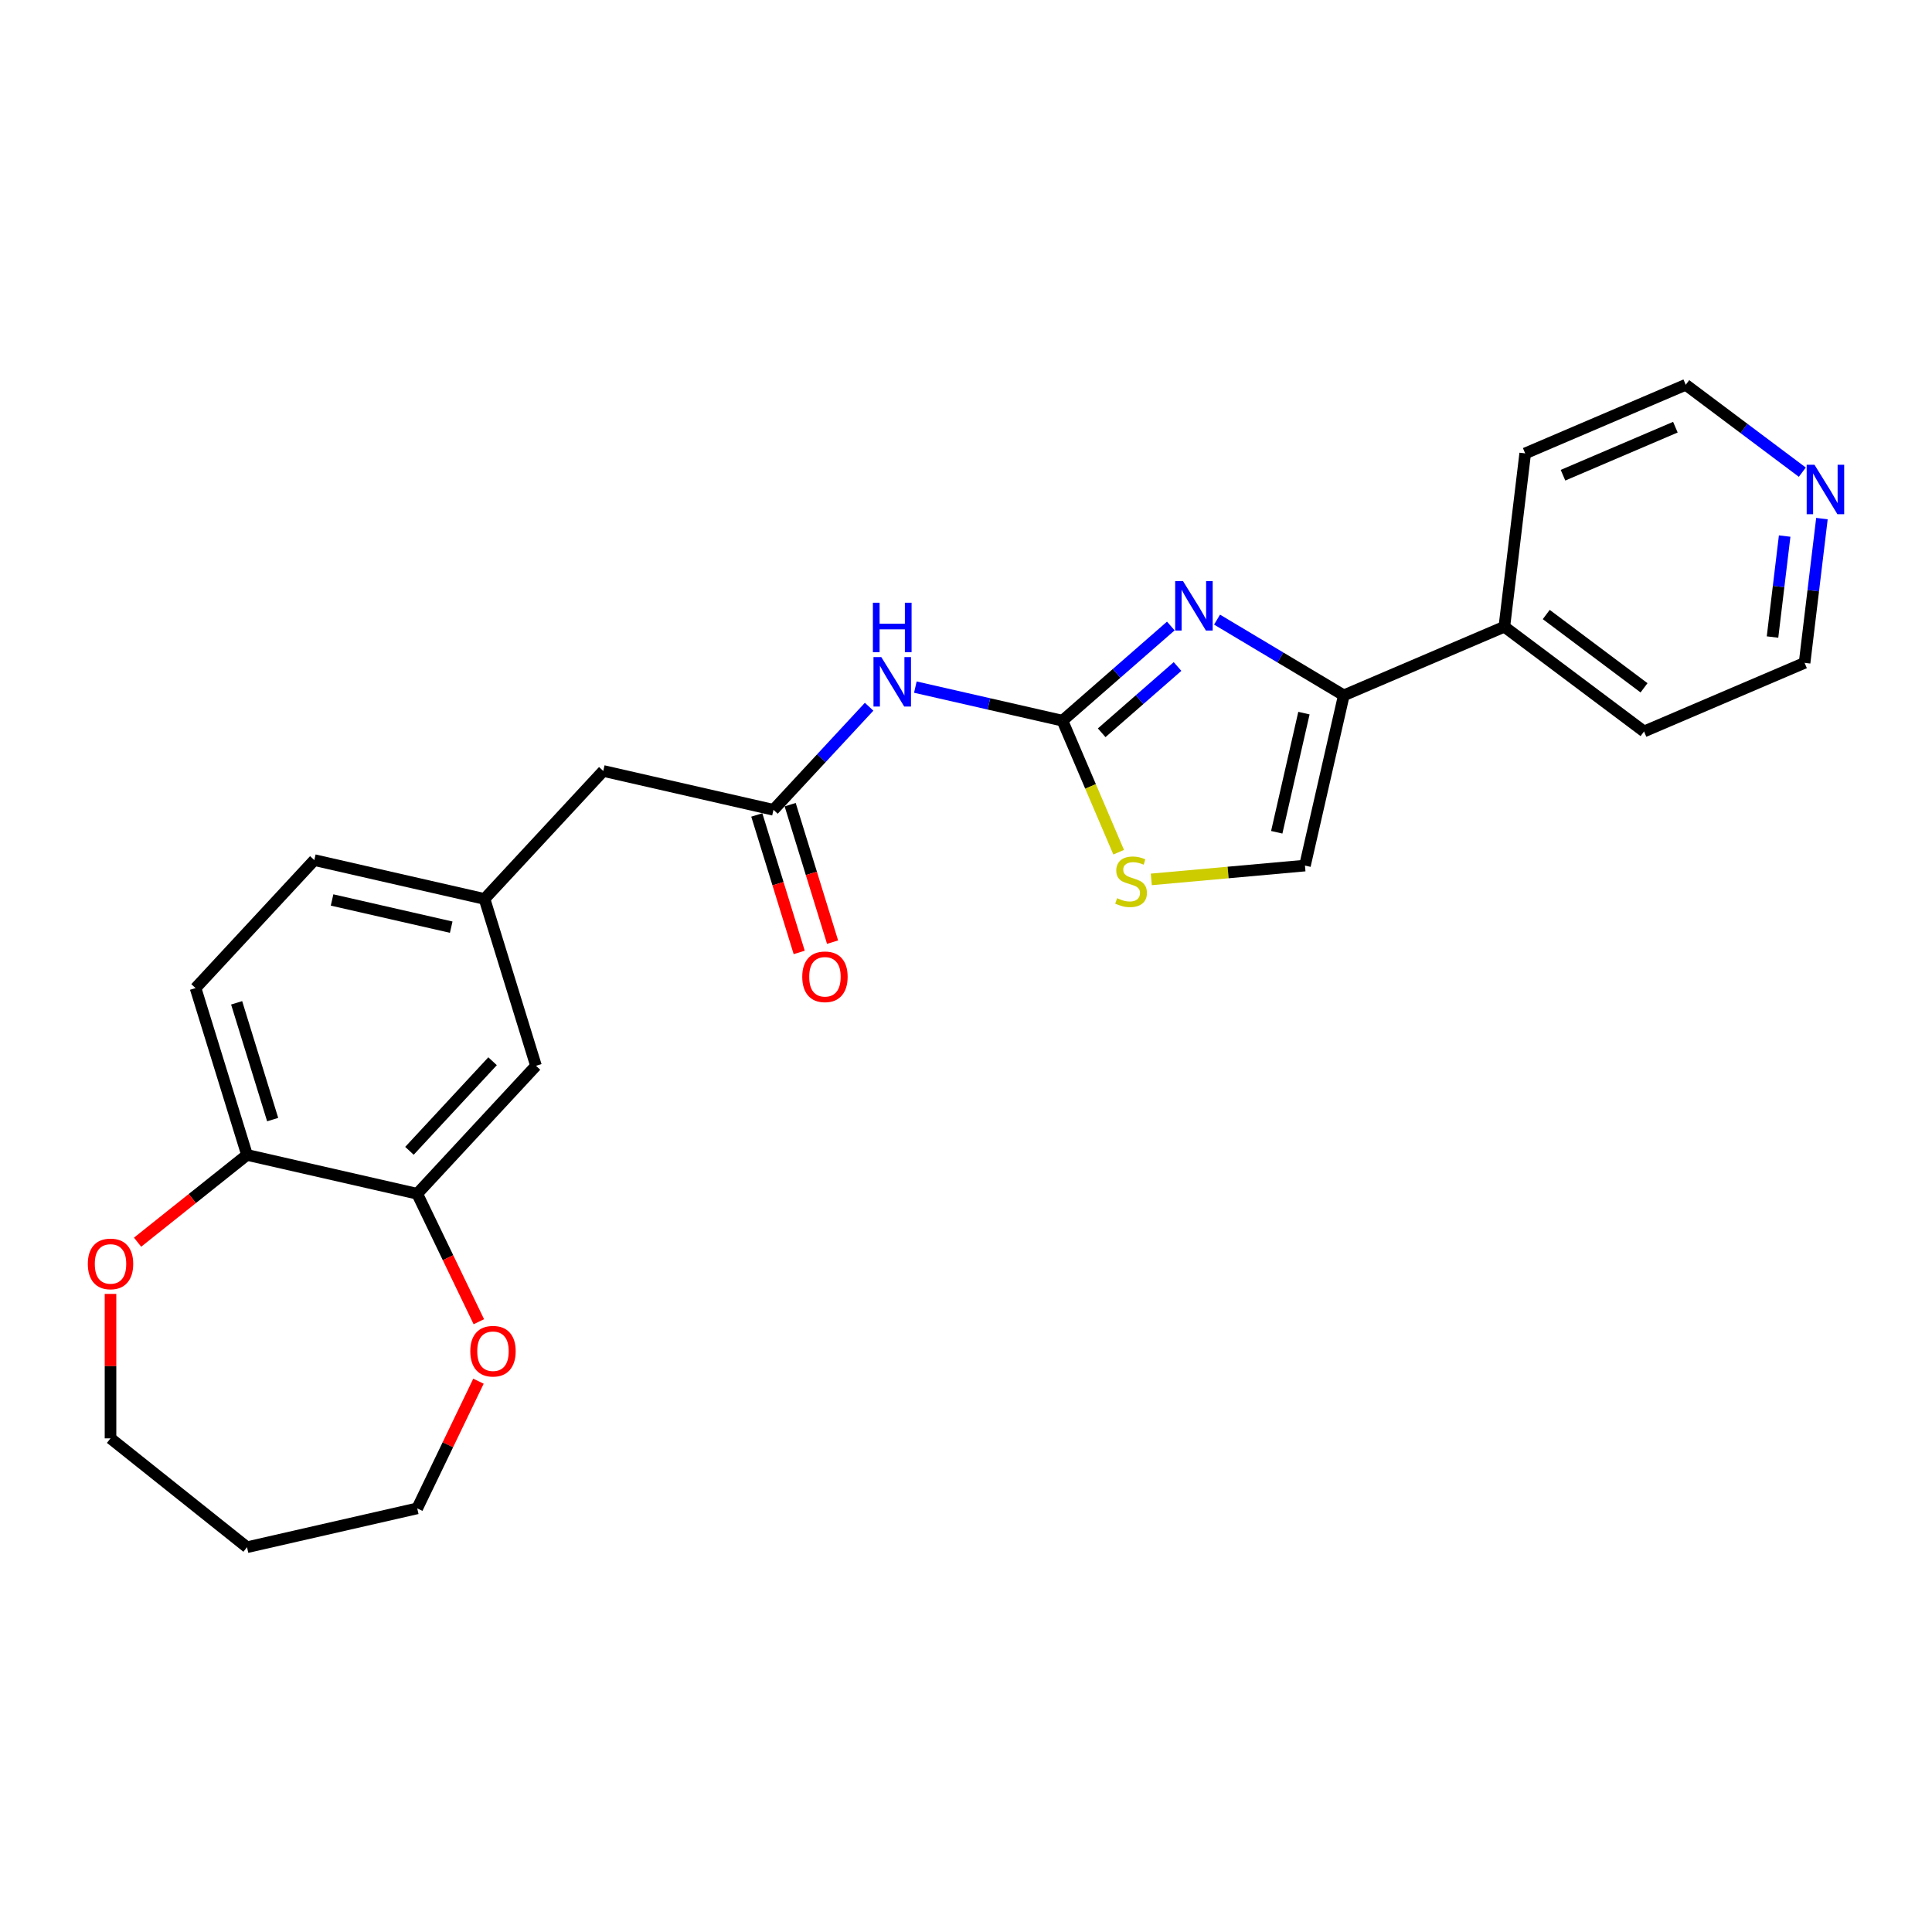 <?xml version='1.0' encoding='iso-8859-1'?>
<svg version='1.1' baseProfile='full'
              xmlns='http://www.w3.org/2000/svg'
                      xmlns:rdkit='http://www.rdkit.org/xml'
                      xmlns:xlink='http://www.w3.org/1999/xlink'
                  xml:space='preserve'
width='1000px' height='1000px' viewBox='0 0 1000 1000'>
<!-- END OF HEADER -->
<rect style='opacity:1.0;fill:#FFFFFF;stroke:none' width='1000' height='1000' x='0' y='0'> </rect>
<path class='bond-0' d='M 549.923,373.024 L 577.967,348.522' style='fill:none;fill-rule:evenodd;stroke:#000000;stroke-width:6px;stroke-linecap:butt;stroke-linejoin:miter;stroke-opacity:1' />
<path class='bond-0' d='M 577.967,348.522 L 606.011,324.02' style='fill:none;fill-rule:evenodd;stroke:#0000FF;stroke-width:6px;stroke-linecap:butt;stroke-linejoin:miter;stroke-opacity:1' />
<path class='bond-0' d='M 570.227,379.284 L 589.858,362.133' style='fill:none;fill-rule:evenodd;stroke:#000000;stroke-width:6px;stroke-linecap:butt;stroke-linejoin:miter;stroke-opacity:1' />
<path class='bond-0' d='M 589.858,362.133 L 609.489,344.981' style='fill:none;fill-rule:evenodd;stroke:#0000FF;stroke-width:6px;stroke-linecap:butt;stroke-linejoin:miter;stroke-opacity:1' />
<path class='bond-2' d='M 549.923,373.024 L 511.854,364.335' style='fill:none;fill-rule:evenodd;stroke:#000000;stroke-width:6px;stroke-linecap:butt;stroke-linejoin:miter;stroke-opacity:1' />
<path class='bond-2' d='M 511.854,364.335 L 473.785,355.646' style='fill:none;fill-rule:evenodd;stroke:#0000FF;stroke-width:6px;stroke-linecap:butt;stroke-linejoin:miter;stroke-opacity:1' />
<path class='bond-3' d='M 549.923,373.024 L 564.471,407.062' style='fill:none;fill-rule:evenodd;stroke:#000000;stroke-width:6px;stroke-linecap:butt;stroke-linejoin:miter;stroke-opacity:1' />
<path class='bond-3' d='M 564.471,407.062 L 579.02,441.1' style='fill:none;fill-rule:evenodd;stroke:#CCCC00;stroke-width:6px;stroke-linecap:butt;stroke-linejoin:miter;stroke-opacity:1' />
<path class='bond-1' d='M 629.941,320.716 L 662.747,340.316' style='fill:none;fill-rule:evenodd;stroke:#0000FF;stroke-width:6px;stroke-linecap:butt;stroke-linejoin:miter;stroke-opacity:1' />
<path class='bond-1' d='M 662.747,340.316 L 695.552,359.917' style='fill:none;fill-rule:evenodd;stroke:#000000;stroke-width:6px;stroke-linecap:butt;stroke-linejoin:miter;stroke-opacity:1' />
<path class='bond-10' d='M 695.552,359.917 L 778.648,324.4' style='fill:none;fill-rule:evenodd;stroke:#000000;stroke-width:6px;stroke-linecap:butt;stroke-linejoin:miter;stroke-opacity:1' />
<path class='bond-25' d='M 695.552,359.917 L 675.444,448.019' style='fill:none;fill-rule:evenodd;stroke:#000000;stroke-width:6px;stroke-linecap:butt;stroke-linejoin:miter;stroke-opacity:1' />
<path class='bond-25' d='M 674.916,369.11 L 660.84,430.782' style='fill:none;fill-rule:evenodd;stroke:#000000;stroke-width:6px;stroke-linecap:butt;stroke-linejoin:miter;stroke-opacity:1' />
<path class='bond-5' d='M 449.856,365.81 L 425.105,392.484' style='fill:none;fill-rule:evenodd;stroke:#0000FF;stroke-width:6px;stroke-linecap:butt;stroke-linejoin:miter;stroke-opacity:1' />
<path class='bond-5' d='M 425.105,392.484 L 400.355,419.159' style='fill:none;fill-rule:evenodd;stroke:#000000;stroke-width:6px;stroke-linecap:butt;stroke-linejoin:miter;stroke-opacity:1' />
<path class='bond-4' d='M 595.904,455.178 L 635.674,451.598' style='fill:none;fill-rule:evenodd;stroke:#CCCC00;stroke-width:6px;stroke-linecap:butt;stroke-linejoin:miter;stroke-opacity:1' />
<path class='bond-4' d='M 635.674,451.598 L 675.444,448.019' style='fill:none;fill-rule:evenodd;stroke:#000000;stroke-width:6px;stroke-linecap:butt;stroke-linejoin:miter;stroke-opacity:1' />
<path class='bond-12' d='M 391.719,421.823 L 402.693,457.4' style='fill:none;fill-rule:evenodd;stroke:#000000;stroke-width:6px;stroke-linecap:butt;stroke-linejoin:miter;stroke-opacity:1' />
<path class='bond-12' d='M 402.693,457.4 L 413.667,492.976' style='fill:none;fill-rule:evenodd;stroke:#FF0000;stroke-width:6px;stroke-linecap:butt;stroke-linejoin:miter;stroke-opacity:1' />
<path class='bond-12' d='M 408.99,416.496 L 419.964,452.072' style='fill:none;fill-rule:evenodd;stroke:#000000;stroke-width:6px;stroke-linecap:butt;stroke-linejoin:miter;stroke-opacity:1' />
<path class='bond-12' d='M 419.964,452.072 L 430.938,487.649' style='fill:none;fill-rule:evenodd;stroke:#FF0000;stroke-width:6px;stroke-linecap:butt;stroke-linejoin:miter;stroke-opacity:1' />
<path class='bond-15' d='M 400.355,419.159 L 312.252,399.05' style='fill:none;fill-rule:evenodd;stroke:#000000;stroke-width:6px;stroke-linecap:butt;stroke-linejoin:miter;stroke-opacity:1' />
<path class='bond-6' d='M 215.957,617.892 L 277.423,551.648' style='fill:none;fill-rule:evenodd;stroke:#000000;stroke-width:6px;stroke-linecap:butt;stroke-linejoin:miter;stroke-opacity:1' />
<path class='bond-6' d='M 211.928,595.663 L 254.954,549.292' style='fill:none;fill-rule:evenodd;stroke:#000000;stroke-width:6px;stroke-linecap:butt;stroke-linejoin:miter;stroke-opacity:1' />
<path class='bond-9' d='M 215.957,617.892 L 231.902,651.002' style='fill:none;fill-rule:evenodd;stroke:#000000;stroke-width:6px;stroke-linecap:butt;stroke-linejoin:miter;stroke-opacity:1' />
<path class='bond-9' d='M 231.902,651.002 L 247.846,684.111' style='fill:none;fill-rule:evenodd;stroke:#FF0000;stroke-width:6px;stroke-linecap:butt;stroke-linejoin:miter;stroke-opacity:1' />
<path class='bond-27' d='M 215.957,617.892 L 127.855,597.784' style='fill:none;fill-rule:evenodd;stroke:#000000;stroke-width:6px;stroke-linecap:butt;stroke-linejoin:miter;stroke-opacity:1' />
<path class='bond-7' d='M 127.855,597.784 L 101.218,511.43' style='fill:none;fill-rule:evenodd;stroke:#000000;stroke-width:6px;stroke-linecap:butt;stroke-linejoin:miter;stroke-opacity:1' />
<path class='bond-7' d='M 141.13,579.503 L 122.485,519.056' style='fill:none;fill-rule:evenodd;stroke:#000000;stroke-width:6px;stroke-linecap:butt;stroke-linejoin:miter;stroke-opacity:1' />
<path class='bond-11' d='M 127.855,597.784 L 99.532,620.37' style='fill:none;fill-rule:evenodd;stroke:#000000;stroke-width:6px;stroke-linecap:butt;stroke-linejoin:miter;stroke-opacity:1' />
<path class='bond-11' d='M 99.532,620.37 L 71.209,642.957' style='fill:none;fill-rule:evenodd;stroke:#FF0000;stroke-width:6px;stroke-linecap:butt;stroke-linejoin:miter;stroke-opacity:1' />
<path class='bond-8' d='M 277.423,551.648 L 250.787,465.295' style='fill:none;fill-rule:evenodd;stroke:#000000;stroke-width:6px;stroke-linecap:butt;stroke-linejoin:miter;stroke-opacity:1' />
<path class='bond-19' d='M 247.655,714.909 L 231.806,747.819' style='fill:none;fill-rule:evenodd;stroke:#FF0000;stroke-width:6px;stroke-linecap:butt;stroke-linejoin:miter;stroke-opacity:1' />
<path class='bond-19' d='M 231.806,747.819 L 215.957,780.73' style='fill:none;fill-rule:evenodd;stroke:#000000;stroke-width:6px;stroke-linecap:butt;stroke-linejoin:miter;stroke-opacity:1' />
<path class='bond-23' d='M 778.648,324.4 L 789.438,234.678' style='fill:none;fill-rule:evenodd;stroke:#000000;stroke-width:6px;stroke-linecap:butt;stroke-linejoin:miter;stroke-opacity:1' />
<path class='bond-24' d='M 778.648,324.4 L 850.955,378.604' style='fill:none;fill-rule:evenodd;stroke:#000000;stroke-width:6px;stroke-linecap:butt;stroke-linejoin:miter;stroke-opacity:1' />
<path class='bond-24' d='M 800.335,318.069 L 850.95,356.012' style='fill:none;fill-rule:evenodd;stroke:#000000;stroke-width:6px;stroke-linecap:butt;stroke-linejoin:miter;stroke-opacity:1' />
<path class='bond-20' d='M 57.202,669.725 L 57.202,707.11' style='fill:none;fill-rule:evenodd;stroke:#FF0000;stroke-width:6px;stroke-linecap:butt;stroke-linejoin:miter;stroke-opacity:1' />
<path class='bond-20' d='M 57.202,707.11 L 57.202,744.495' style='fill:none;fill-rule:evenodd;stroke:#000000;stroke-width:6px;stroke-linecap:butt;stroke-linejoin:miter;stroke-opacity:1' />
<path class='bond-13' d='M 250.787,465.295 L 312.252,399.05' style='fill:none;fill-rule:evenodd;stroke:#000000;stroke-width:6px;stroke-linecap:butt;stroke-linejoin:miter;stroke-opacity:1' />
<path class='bond-17' d='M 250.787,465.295 L 162.684,445.186' style='fill:none;fill-rule:evenodd;stroke:#000000;stroke-width:6px;stroke-linecap:butt;stroke-linejoin:miter;stroke-opacity:1' />
<path class='bond-17' d='M 233.549,479.899 L 171.878,465.823' style='fill:none;fill-rule:evenodd;stroke:#000000;stroke-width:6px;stroke-linecap:butt;stroke-linejoin:miter;stroke-opacity:1' />
<path class='bond-14' d='M 943.029,268.421 L 938.54,305.754' style='fill:none;fill-rule:evenodd;stroke:#0000FF;stroke-width:6px;stroke-linecap:butt;stroke-linejoin:miter;stroke-opacity:1' />
<path class='bond-14' d='M 938.54,305.754 L 934.051,343.088' style='fill:none;fill-rule:evenodd;stroke:#000000;stroke-width:6px;stroke-linecap:butt;stroke-linejoin:miter;stroke-opacity:1' />
<path class='bond-14' d='M 923.738,277.463 L 920.596,303.597' style='fill:none;fill-rule:evenodd;stroke:#0000FF;stroke-width:6px;stroke-linecap:butt;stroke-linejoin:miter;stroke-opacity:1' />
<path class='bond-14' d='M 920.596,303.597 L 917.453,329.73' style='fill:none;fill-rule:evenodd;stroke:#000000;stroke-width:6px;stroke-linecap:butt;stroke-linejoin:miter;stroke-opacity:1' />
<path class='bond-26' d='M 932.875,244.397 L 902.704,221.779' style='fill:none;fill-rule:evenodd;stroke:#0000FF;stroke-width:6px;stroke-linecap:butt;stroke-linejoin:miter;stroke-opacity:1' />
<path class='bond-26' d='M 902.704,221.779 L 872.534,199.161' style='fill:none;fill-rule:evenodd;stroke:#000000;stroke-width:6px;stroke-linecap:butt;stroke-linejoin:miter;stroke-opacity:1' />
<path class='bond-16' d='M 101.218,511.43 L 162.684,445.186' style='fill:none;fill-rule:evenodd;stroke:#000000;stroke-width:6px;stroke-linecap:butt;stroke-linejoin:miter;stroke-opacity:1' />
<path class='bond-18' d='M 127.855,800.839 L 215.957,780.73' style='fill:none;fill-rule:evenodd;stroke:#000000;stroke-width:6px;stroke-linecap:butt;stroke-linejoin:miter;stroke-opacity:1' />
<path class='bond-28' d='M 127.855,800.839 L 57.202,744.495' style='fill:none;fill-rule:evenodd;stroke:#000000;stroke-width:6px;stroke-linecap:butt;stroke-linejoin:miter;stroke-opacity:1' />
<path class='bond-21' d='M 872.534,199.161 L 789.438,234.678' style='fill:none;fill-rule:evenodd;stroke:#000000;stroke-width:6px;stroke-linecap:butt;stroke-linejoin:miter;stroke-opacity:1' />
<path class='bond-21' d='M 867.173,221.108 L 809.005,245.97' style='fill:none;fill-rule:evenodd;stroke:#000000;stroke-width:6px;stroke-linecap:butt;stroke-linejoin:miter;stroke-opacity:1' />
<path class='bond-22' d='M 934.051,343.088 L 850.955,378.604' style='fill:none;fill-rule:evenodd;stroke:#000000;stroke-width:6px;stroke-linecap:butt;stroke-linejoin:miter;stroke-opacity:1' />
<path  class='atom-1' d='M 612.319 300.771
L 620.705 314.326
Q 621.537 315.664, 622.874 318.085
Q 624.212 320.507, 624.284 320.652
L 624.284 300.771
L 627.682 300.771
L 627.682 326.363
L 624.175 326.363
L 615.175 311.543
Q 614.126 309.808, 613.006 307.82
Q 611.922 305.832, 611.596 305.217
L 611.596 326.363
L 608.271 326.363
L 608.271 300.771
L 612.319 300.771
' fill='#0000FF'/>
<path  class='atom-3' d='M 456.163 340.119
L 464.55 353.674
Q 465.381 355.011, 466.718 357.433
Q 468.056 359.855, 468.128 360
L 468.128 340.119
L 471.526 340.119
L 471.526 365.711
L 468.02 365.711
L 459.019 350.891
Q 457.971 349.156, 456.85 347.167
Q 455.766 345.179, 455.44 344.565
L 455.44 365.711
L 452.115 365.711
L 452.115 340.119
L 456.163 340.119
' fill='#0000FF'/>
<path  class='atom-3' d='M 451.808 311.967
L 455.278 311.967
L 455.278 322.848
L 468.363 322.848
L 468.363 311.967
L 471.833 311.967
L 471.833 337.56
L 468.363 337.56
L 468.363 325.739
L 455.278 325.739
L 455.278 337.56
L 451.808 337.56
L 451.808 311.967
' fill='#0000FF'/>
<path  class='atom-4' d='M 578.21 464.903
Q 578.499 465.012, 579.692 465.518
Q 580.885 466.024, 582.186 466.349
Q 583.524 466.638, 584.825 466.638
Q 587.247 466.638, 588.657 465.482
Q 590.066 464.289, 590.066 462.228
Q 590.066 460.819, 589.343 459.951
Q 588.657 459.084, 587.572 458.614
Q 586.488 458.144, 584.68 457.601
Q 582.403 456.915, 581.03 456.264
Q 579.692 455.613, 578.716 454.24
Q 577.776 452.866, 577.776 450.553
Q 577.776 447.336, 579.945 445.348
Q 582.15 443.359, 586.488 443.359
Q 589.452 443.359, 592.814 444.769
L 591.982 447.553
Q 588.91 446.287, 586.596 446.287
Q 584.102 446.287, 582.728 447.336
Q 581.355 448.348, 581.391 450.119
Q 581.391 451.493, 582.078 452.324
Q 582.801 453.155, 583.813 453.625
Q 584.861 454.095, 586.596 454.637
Q 588.91 455.36, 590.283 456.083
Q 591.657 456.806, 592.633 458.288
Q 593.645 459.734, 593.645 462.228
Q 593.645 465.771, 591.259 467.687
Q 588.91 469.566, 584.97 469.566
Q 582.692 469.566, 580.957 469.06
Q 579.258 468.59, 577.234 467.759
L 578.21 464.903
' fill='#CCCC00'/>
<path  class='atom-10' d='M 243.418 699.383
Q 243.418 693.238, 246.455 689.804
Q 249.491 686.37, 255.166 686.37
Q 260.841 686.37, 263.878 689.804
Q 266.914 693.238, 266.914 699.383
Q 266.914 705.601, 263.842 709.143
Q 260.769 712.649, 255.166 712.649
Q 249.527 712.649, 246.455 709.143
Q 243.418 705.637, 243.418 699.383
M 255.166 709.758
Q 259.07 709.758, 261.167 707.155
Q 263.299 704.516, 263.299 699.383
Q 263.299 694.359, 261.167 691.829
Q 259.07 689.262, 255.166 689.262
Q 251.262 689.262, 249.13 691.793
Q 247.033 694.323, 247.033 699.383
Q 247.033 704.552, 249.13 707.155
Q 251.262 709.758, 255.166 709.758
' fill='#FF0000'/>
<path  class='atom-12' d='M 45.455 654.199
Q 45.455 648.054, 48.491 644.62
Q 51.527 641.186, 57.202 641.186
Q 62.877 641.186, 65.914 644.62
Q 68.95 648.054, 68.95 654.199
Q 68.95 660.417, 65.878 663.959
Q 62.805 667.465, 57.202 667.465
Q 51.563 667.465, 48.491 663.959
Q 45.455 660.453, 45.455 654.199
M 57.202 664.574
Q 61.106 664.574, 63.203 661.971
Q 65.335 659.332, 65.335 654.199
Q 65.335 649.175, 63.203 646.645
Q 61.106 644.078, 57.202 644.078
Q 53.298 644.078, 51.166 646.609
Q 49.069 649.139, 49.069 654.199
Q 49.069 659.368, 51.166 661.971
Q 53.298 664.574, 57.202 664.574
' fill='#FF0000'/>
<path  class='atom-13' d='M 415.243 505.585
Q 415.243 499.44, 418.28 496.006
Q 421.316 492.572, 426.991 492.572
Q 432.666 492.572, 435.702 496.006
Q 438.739 499.44, 438.739 505.585
Q 438.739 511.802, 435.666 515.344
Q 432.594 518.851, 426.991 518.851
Q 421.352 518.851, 418.28 515.344
Q 415.243 511.838, 415.243 505.585
M 426.991 515.959
Q 430.895 515.959, 432.991 513.356
Q 435.124 510.718, 435.124 505.585
Q 435.124 500.56, 432.991 498.03
Q 430.895 495.463, 426.991 495.463
Q 423.087 495.463, 420.954 497.994
Q 418.858 500.524, 418.858 505.585
Q 418.858 510.754, 420.954 513.356
Q 423.087 515.959, 426.991 515.959
' fill='#FF0000'/>
<path  class='atom-15' d='M 939.183 240.57
L 947.569 254.125
Q 948.4 255.463, 949.738 257.884
Q 951.075 260.306, 951.148 260.451
L 951.148 240.57
L 954.545 240.57
L 954.545 266.162
L 951.039 266.162
L 942.039 251.342
Q 940.99 249.607, 939.87 247.619
Q 938.785 245.631, 938.46 245.016
L 938.46 266.162
L 935.134 266.162
L 935.134 240.57
L 939.183 240.57
' fill='#0000FF'/>
</svg>
